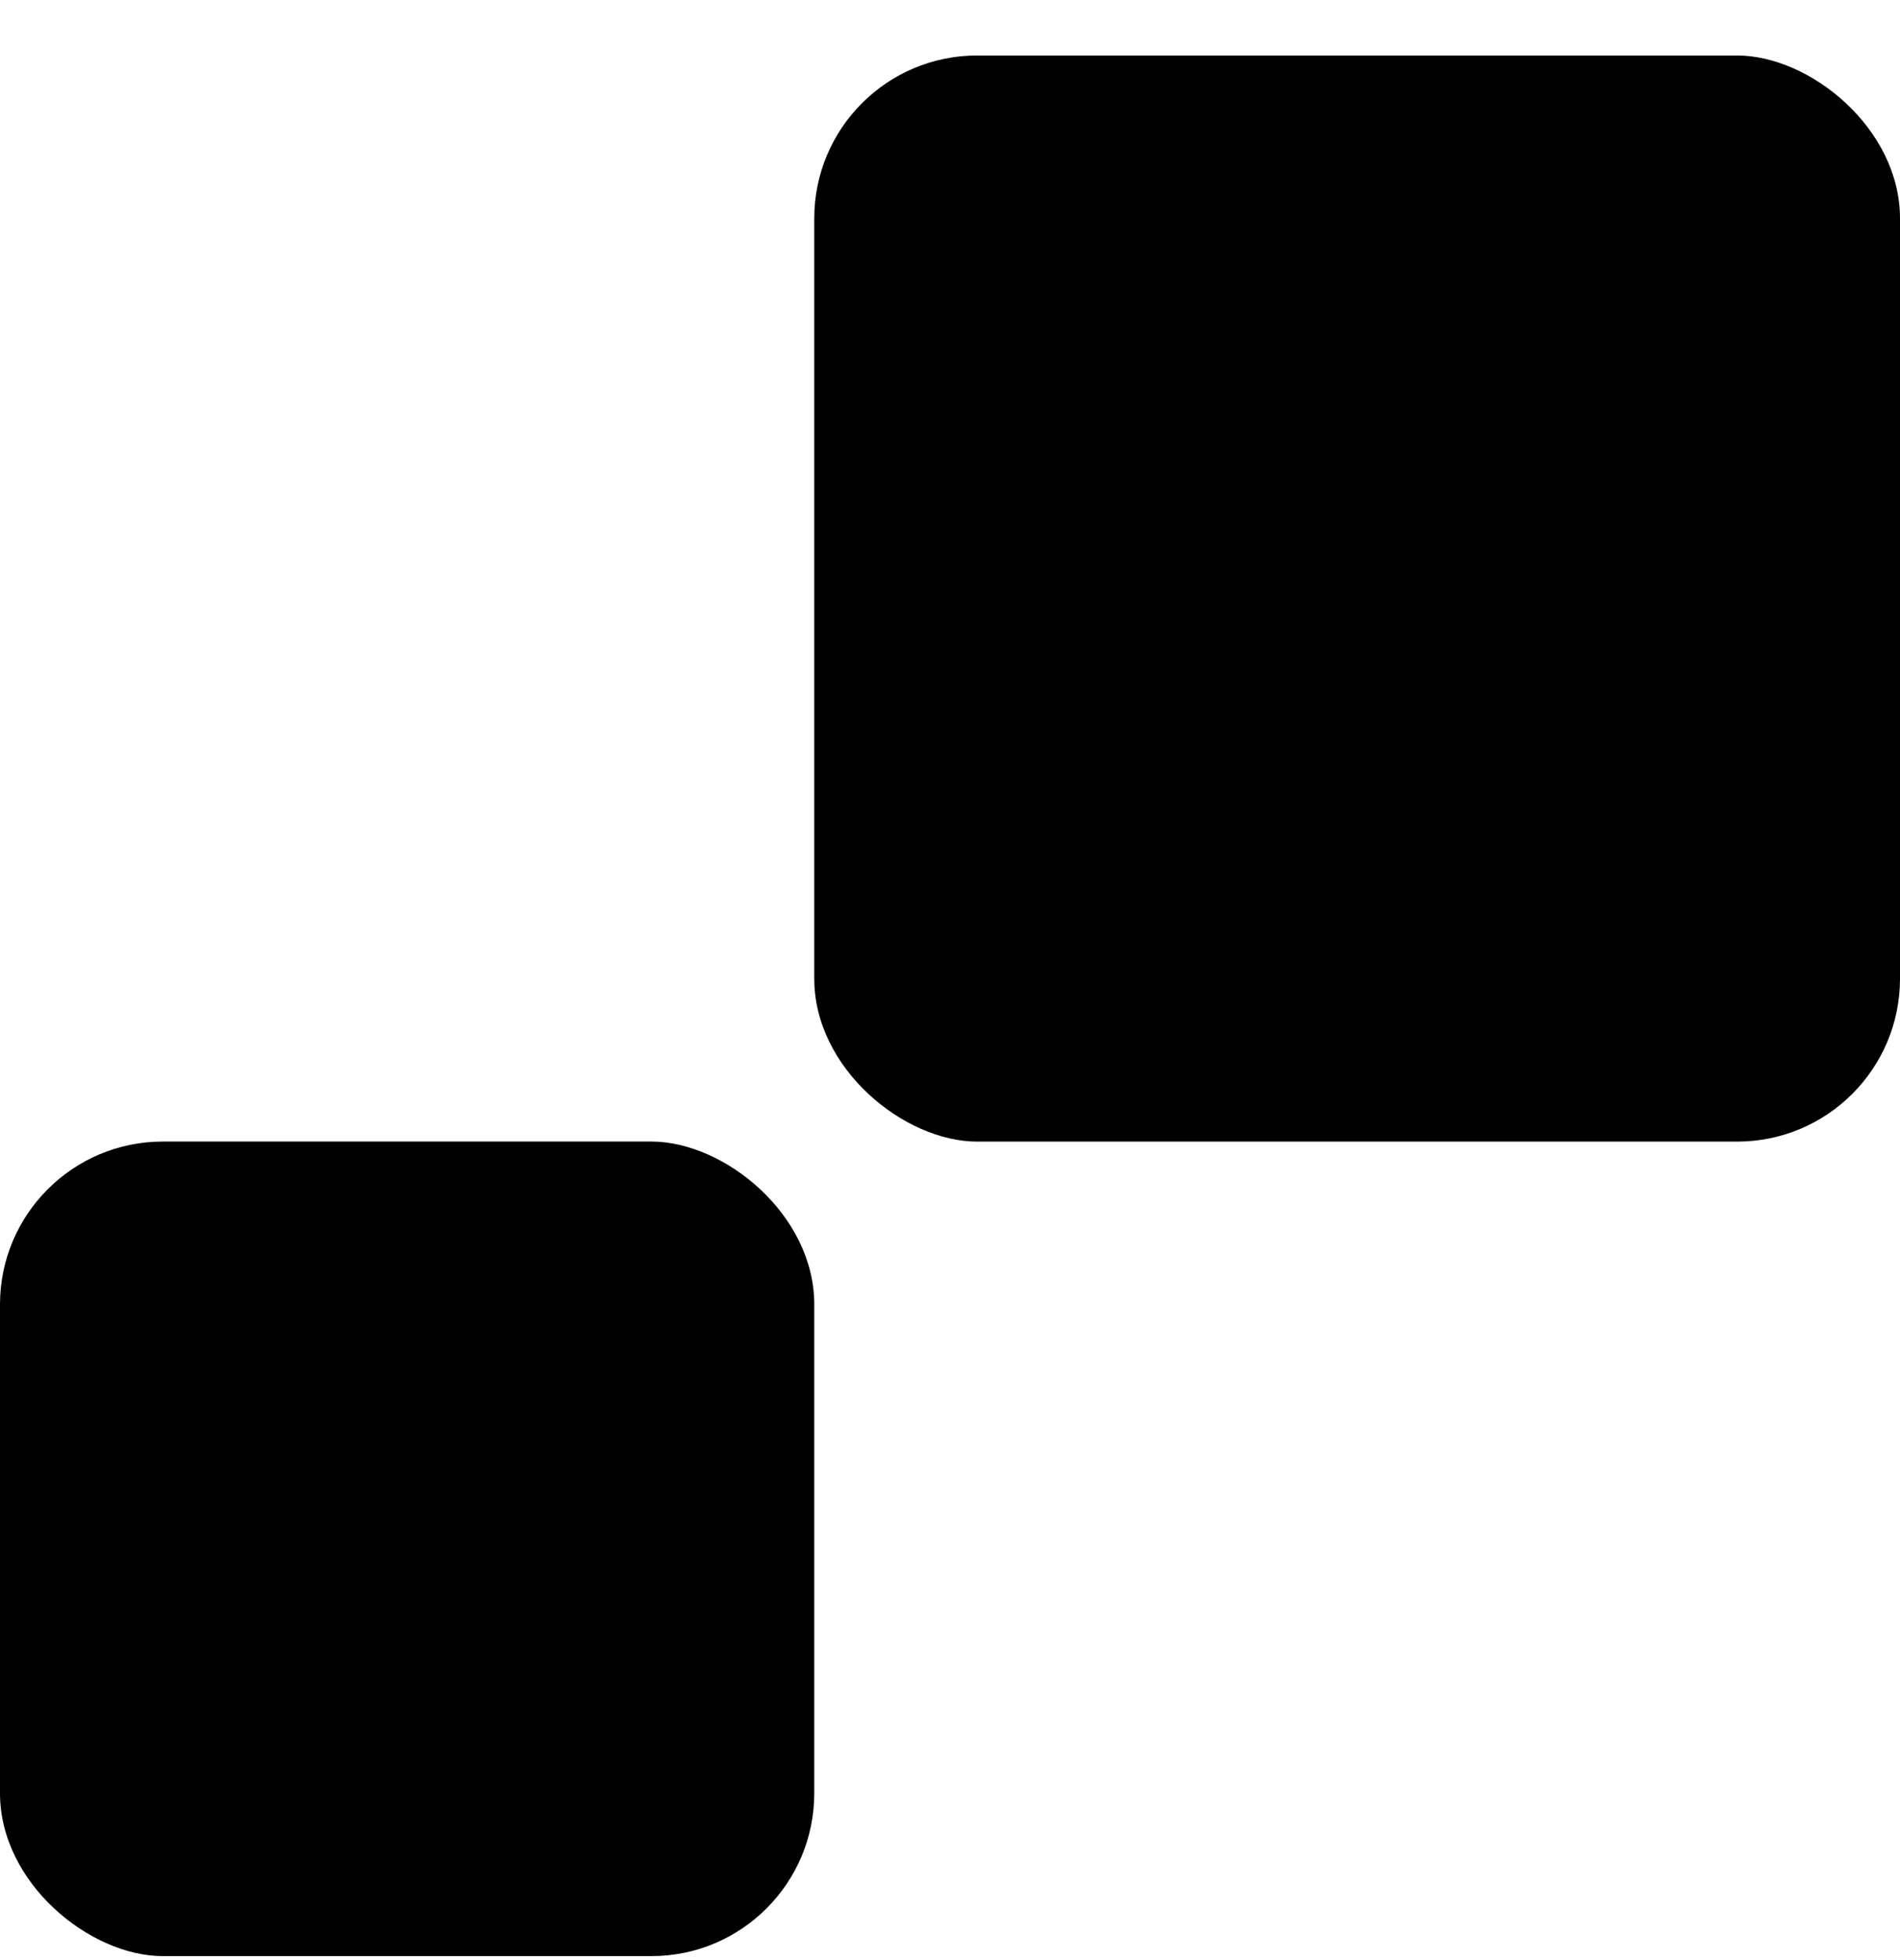 <svg width="32" height="33" viewBox="0 0 32 33" fill="none" xmlns="http://www.w3.org/2000/svg">
<rect width="18.286" height="18.286" rx="2.743" transform="matrix(4.3711e-08 1 1 -4.37118e-08 13.714 0.934)" fill="black"/>
<rect width="13.714" height="13.714" rx="2.743" transform="matrix(4.3711e-08 1 1 -4.37118e-08 0 19.219)" fill="black"/>
</svg>
